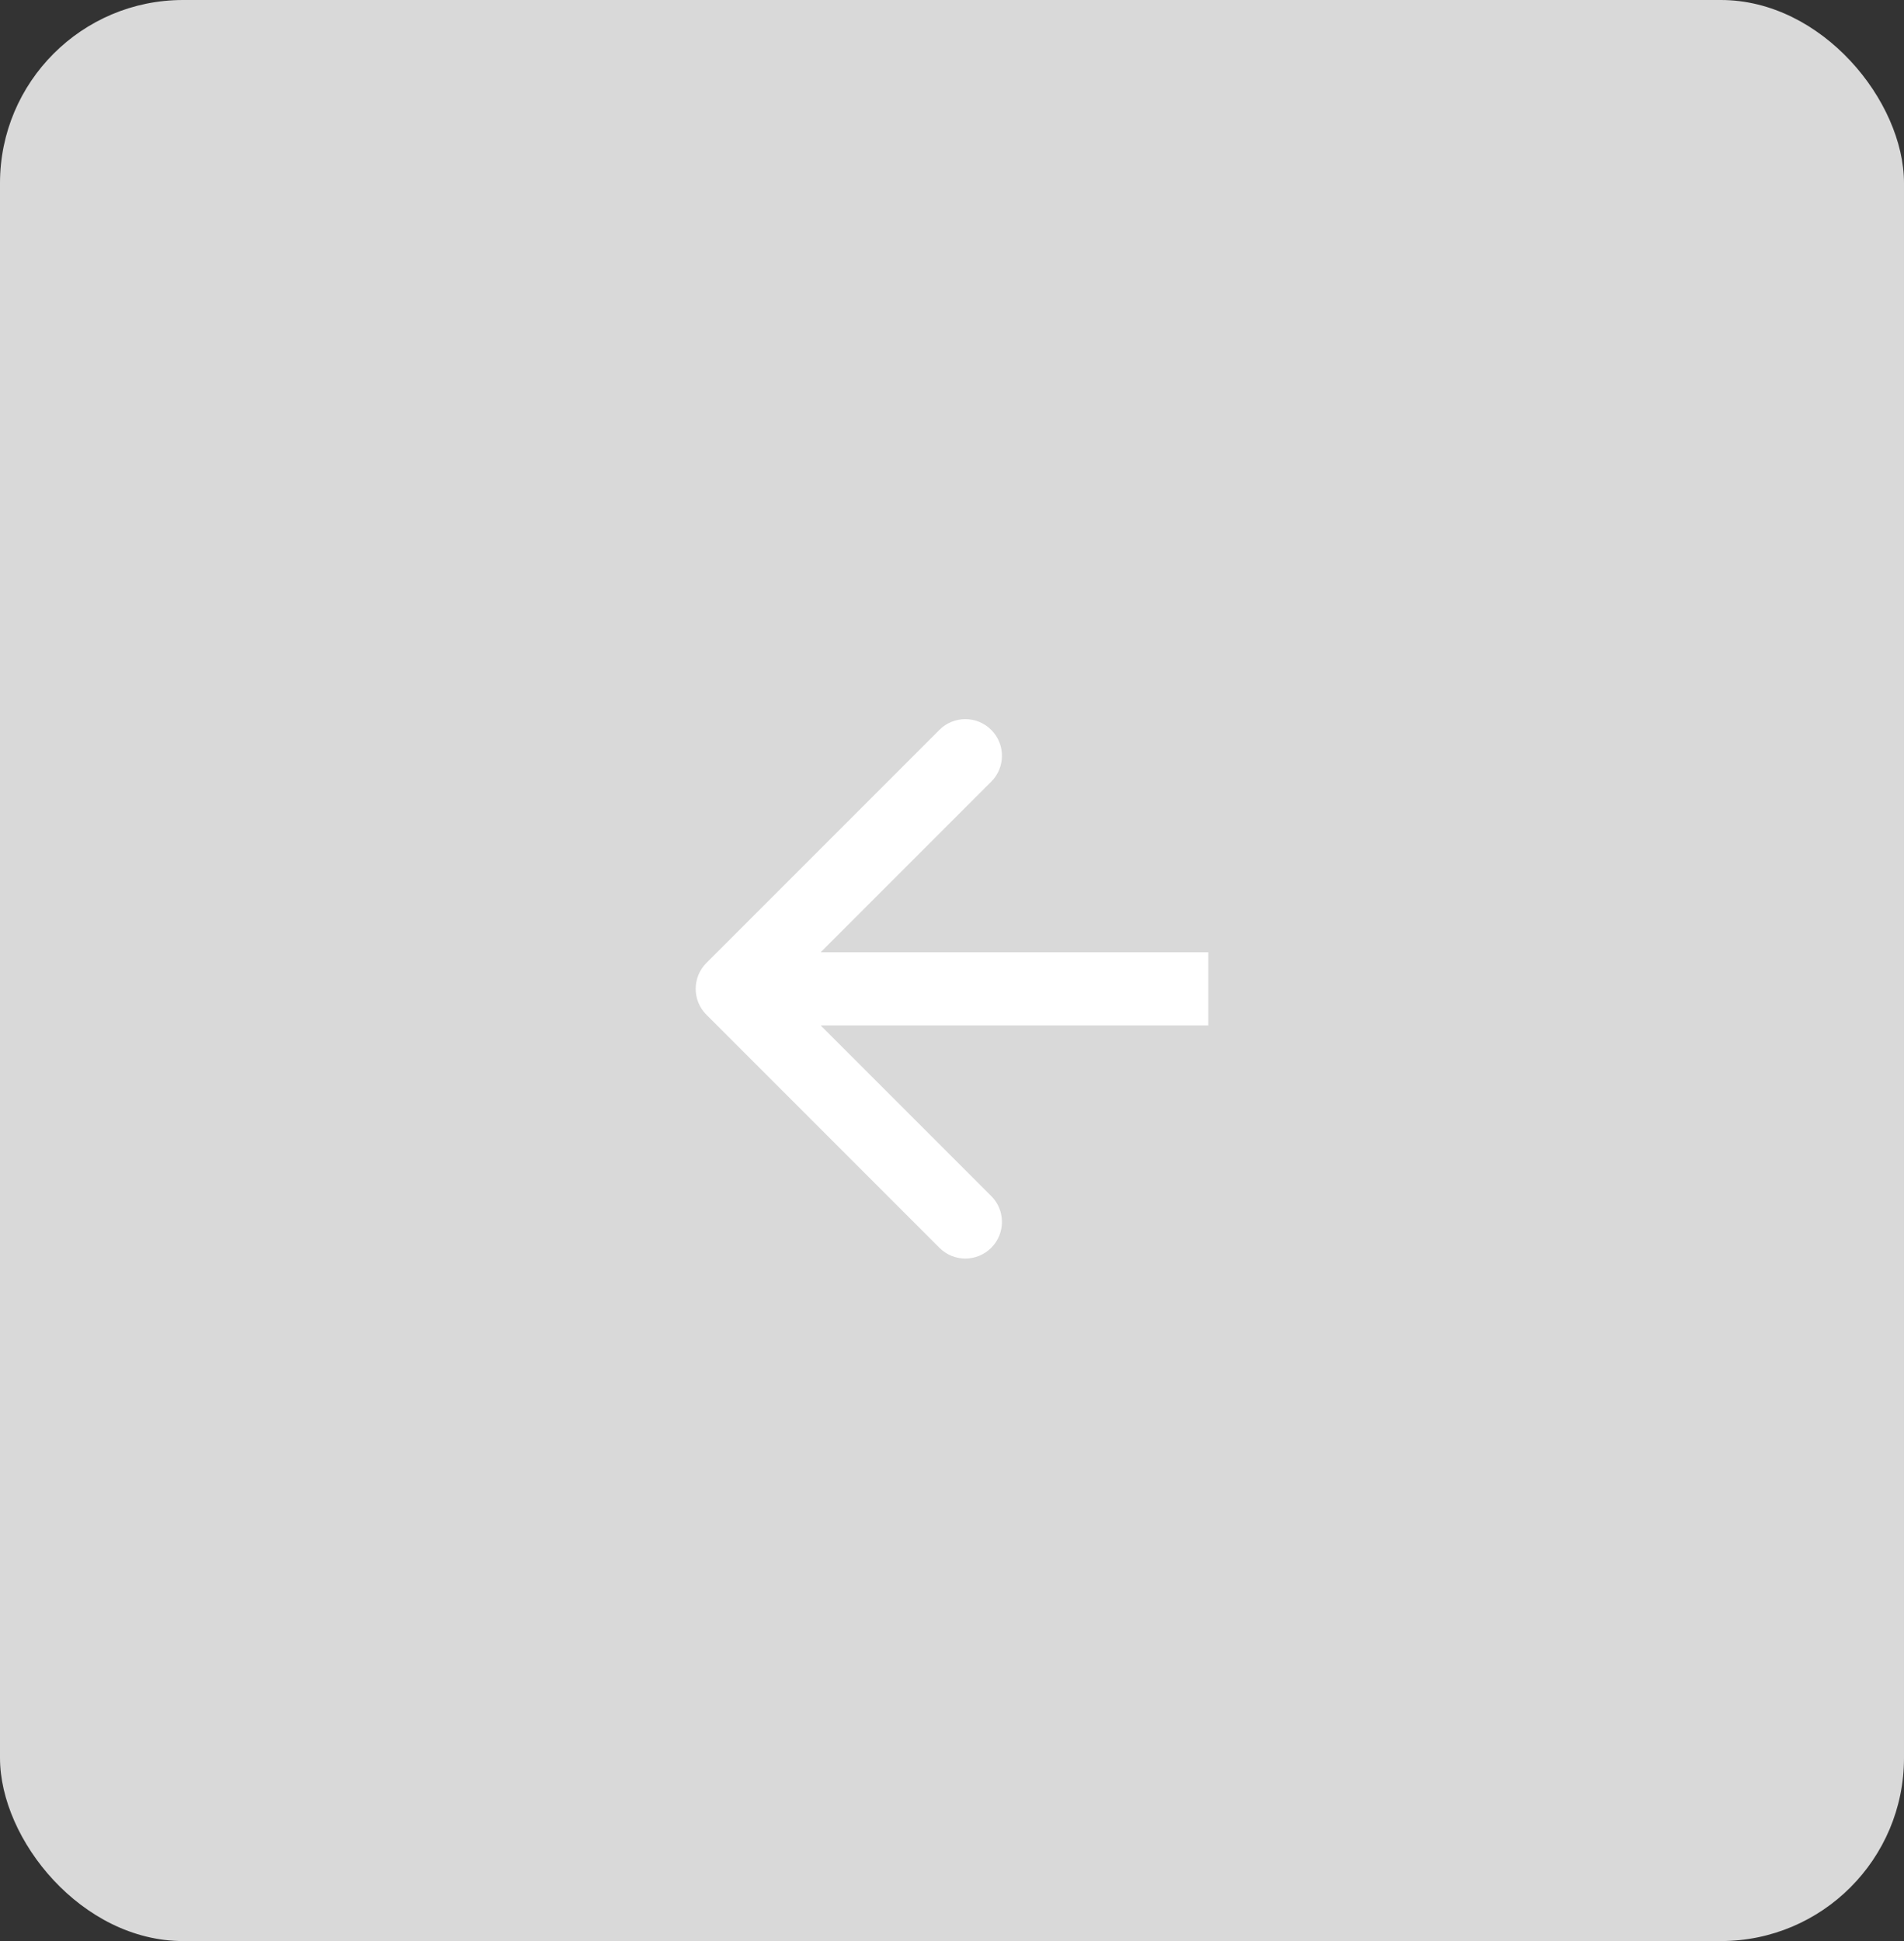 <?xml version="1.0" encoding="UTF-8"?> <svg xmlns="http://www.w3.org/2000/svg" width="52" height="53" viewBox="0 0 52 53" fill="none"><rect x="0" y="0" width="52" height="53" fill="#333333" stroke="none"/> <rect width="52" height="53" rx="5" fill="#D9D9D9"></rect> <path d="M32 26L33 26L33 28L32 28L32 26ZM19.293 27.707C18.902 27.317 18.902 26.683 19.293 26.293L25.657 19.929C26.047 19.538 26.68 19.538 27.071 19.929C27.462 20.32 27.462 20.953 27.071 21.343L21.414 27L27.071 32.657C27.462 33.047 27.462 33.681 27.071 34.071C26.68 34.462 26.047 34.462 25.657 34.071L19.293 27.707ZM32 28L20 28L20 26L32 26L32 28Z" fill="white"></path> </svg> 